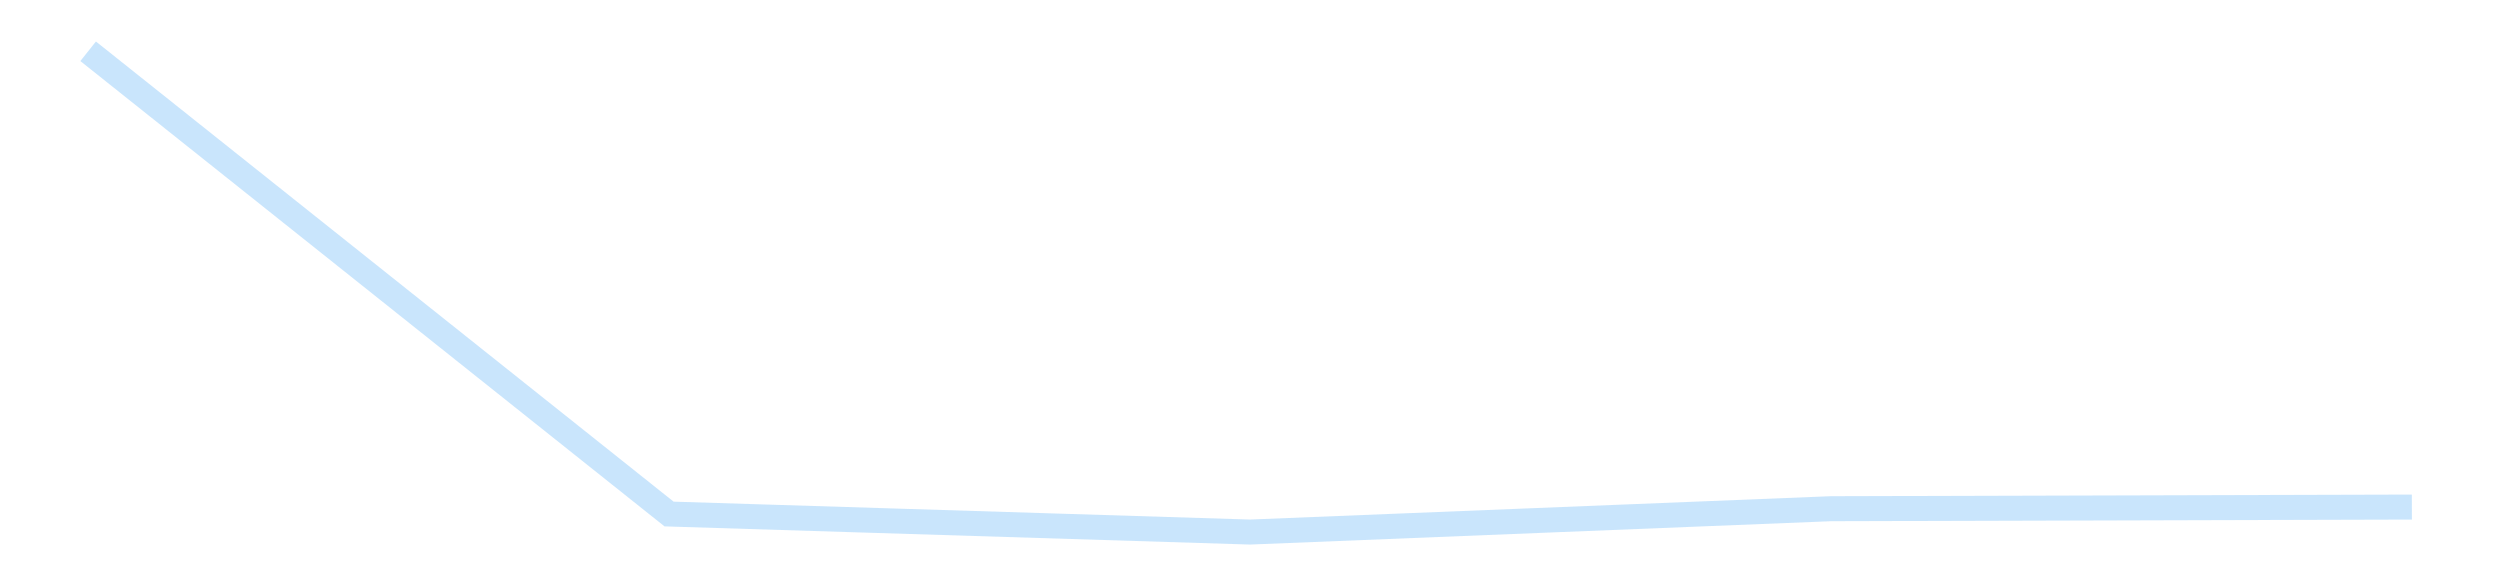 <?xml version='1.0' encoding='utf-8'?>
<svg xmlns="http://www.w3.org/2000/svg" xmlns:xlink="http://www.w3.org/1999/xlink" id="chart-559b4f22-14c4-46df-a567-46896c3ef4af" class="pygal-chart pygal-sparkline" viewBox="0 0 300 70" width="300" height="70"><!--Generated with pygal 3.0.4 (lxml) ©Kozea 2012-2016 on 2025-11-03--><!--http://pygal.org--><!--http://github.com/Kozea/pygal--><defs><style type="text/css">#chart-559b4f22-14c4-46df-a567-46896c3ef4af{-webkit-user-select:none;-webkit-font-smoothing:antialiased;font-family:Consolas,"Liberation Mono",Menlo,Courier,monospace}#chart-559b4f22-14c4-46df-a567-46896c3ef4af .title{font-family:Consolas,"Liberation Mono",Menlo,Courier,monospace;font-size:16px}#chart-559b4f22-14c4-46df-a567-46896c3ef4af .legends .legend text{font-family:Consolas,"Liberation Mono",Menlo,Courier,monospace;font-size:14px}#chart-559b4f22-14c4-46df-a567-46896c3ef4af .axis text{font-family:Consolas,"Liberation Mono",Menlo,Courier,monospace;font-size:10px}#chart-559b4f22-14c4-46df-a567-46896c3ef4af .axis text.major{font-family:Consolas,"Liberation Mono",Menlo,Courier,monospace;font-size:10px}#chart-559b4f22-14c4-46df-a567-46896c3ef4af .text-overlay text.value{font-family:Consolas,"Liberation Mono",Menlo,Courier,monospace;font-size:16px}#chart-559b4f22-14c4-46df-a567-46896c3ef4af .text-overlay text.label{font-family:Consolas,"Liberation Mono",Menlo,Courier,monospace;font-size:10px}#chart-559b4f22-14c4-46df-a567-46896c3ef4af .tooltip{font-family:Consolas,"Liberation Mono",Menlo,Courier,monospace;font-size:14px}#chart-559b4f22-14c4-46df-a567-46896c3ef4af text.no_data{font-family:Consolas,"Liberation Mono",Menlo,Courier,monospace;font-size:64px}
#chart-559b4f22-14c4-46df-a567-46896c3ef4af{background-color:transparent}#chart-559b4f22-14c4-46df-a567-46896c3ef4af path,#chart-559b4f22-14c4-46df-a567-46896c3ef4af line,#chart-559b4f22-14c4-46df-a567-46896c3ef4af rect,#chart-559b4f22-14c4-46df-a567-46896c3ef4af circle{-webkit-transition:150ms;-moz-transition:150ms;transition:150ms}#chart-559b4f22-14c4-46df-a567-46896c3ef4af .graph &gt; .background{fill:transparent}#chart-559b4f22-14c4-46df-a567-46896c3ef4af .plot &gt; .background{fill:transparent}#chart-559b4f22-14c4-46df-a567-46896c3ef4af .graph{fill:rgba(0,0,0,.87)}#chart-559b4f22-14c4-46df-a567-46896c3ef4af text.no_data{fill:rgba(0,0,0,1)}#chart-559b4f22-14c4-46df-a567-46896c3ef4af .title{fill:rgba(0,0,0,1)}#chart-559b4f22-14c4-46df-a567-46896c3ef4af .legends .legend text{fill:rgba(0,0,0,.87)}#chart-559b4f22-14c4-46df-a567-46896c3ef4af .legends .legend:hover text{fill:rgba(0,0,0,1)}#chart-559b4f22-14c4-46df-a567-46896c3ef4af .axis .line{stroke:rgba(0,0,0,1)}#chart-559b4f22-14c4-46df-a567-46896c3ef4af .axis .guide.line{stroke:rgba(0,0,0,.54)}#chart-559b4f22-14c4-46df-a567-46896c3ef4af .axis .major.line{stroke:rgba(0,0,0,.87)}#chart-559b4f22-14c4-46df-a567-46896c3ef4af .axis text.major{fill:rgba(0,0,0,1)}#chart-559b4f22-14c4-46df-a567-46896c3ef4af .axis.y .guides:hover .guide.line,#chart-559b4f22-14c4-46df-a567-46896c3ef4af .line-graph .axis.x .guides:hover .guide.line,#chart-559b4f22-14c4-46df-a567-46896c3ef4af .stackedline-graph .axis.x .guides:hover .guide.line,#chart-559b4f22-14c4-46df-a567-46896c3ef4af .xy-graph .axis.x .guides:hover .guide.line{stroke:rgba(0,0,0,1)}#chart-559b4f22-14c4-46df-a567-46896c3ef4af .axis .guides:hover text{fill:rgba(0,0,0,1)}#chart-559b4f22-14c4-46df-a567-46896c3ef4af .reactive{fill-opacity:.7;stroke-opacity:.8;stroke-width:3}#chart-559b4f22-14c4-46df-a567-46896c3ef4af .ci{stroke:rgba(0,0,0,.87)}#chart-559b4f22-14c4-46df-a567-46896c3ef4af .reactive.active,#chart-559b4f22-14c4-46df-a567-46896c3ef4af .active .reactive{fill-opacity:.8;stroke-opacity:.9;stroke-width:4}#chart-559b4f22-14c4-46df-a567-46896c3ef4af .ci .reactive.active{stroke-width:1.5}#chart-559b4f22-14c4-46df-a567-46896c3ef4af .series text{fill:rgba(0,0,0,1)}#chart-559b4f22-14c4-46df-a567-46896c3ef4af .tooltip rect{fill:transparent;stroke:rgba(0,0,0,1);-webkit-transition:opacity 150ms;-moz-transition:opacity 150ms;transition:opacity 150ms}#chart-559b4f22-14c4-46df-a567-46896c3ef4af .tooltip .label{fill:rgba(0,0,0,.87)}#chart-559b4f22-14c4-46df-a567-46896c3ef4af .tooltip .label{fill:rgba(0,0,0,.87)}#chart-559b4f22-14c4-46df-a567-46896c3ef4af .tooltip .legend{font-size:.8em;fill:rgba(0,0,0,.54)}#chart-559b4f22-14c4-46df-a567-46896c3ef4af .tooltip .x_label{font-size:.6em;fill:rgba(0,0,0,1)}#chart-559b4f22-14c4-46df-a567-46896c3ef4af .tooltip .xlink{font-size:.5em;text-decoration:underline}#chart-559b4f22-14c4-46df-a567-46896c3ef4af .tooltip .value{font-size:1.5em}#chart-559b4f22-14c4-46df-a567-46896c3ef4af .bound{font-size:.5em}#chart-559b4f22-14c4-46df-a567-46896c3ef4af .max-value{font-size:.75em;fill:rgba(0,0,0,.54)}#chart-559b4f22-14c4-46df-a567-46896c3ef4af .map-element{fill:transparent;stroke:rgba(0,0,0,.54) !important}#chart-559b4f22-14c4-46df-a567-46896c3ef4af .map-element .reactive{fill-opacity:inherit;stroke-opacity:inherit}#chart-559b4f22-14c4-46df-a567-46896c3ef4af .color-0,#chart-559b4f22-14c4-46df-a567-46896c3ef4af .color-0 a:visited{stroke:#bbdefb;fill:#bbdefb}#chart-559b4f22-14c4-46df-a567-46896c3ef4af .text-overlay .color-0 text{fill:black}
#chart-559b4f22-14c4-46df-a567-46896c3ef4af text.no_data{text-anchor:middle}#chart-559b4f22-14c4-46df-a567-46896c3ef4af .guide.line{fill:none}#chart-559b4f22-14c4-46df-a567-46896c3ef4af .centered{text-anchor:middle}#chart-559b4f22-14c4-46df-a567-46896c3ef4af .title{text-anchor:middle}#chart-559b4f22-14c4-46df-a567-46896c3ef4af .legends .legend text{fill-opacity:1}#chart-559b4f22-14c4-46df-a567-46896c3ef4af .axis.x text{text-anchor:middle}#chart-559b4f22-14c4-46df-a567-46896c3ef4af .axis.x:not(.web) text[transform]{text-anchor:start}#chart-559b4f22-14c4-46df-a567-46896c3ef4af .axis.x:not(.web) text[transform].backwards{text-anchor:end}#chart-559b4f22-14c4-46df-a567-46896c3ef4af .axis.y text{text-anchor:end}#chart-559b4f22-14c4-46df-a567-46896c3ef4af .axis.y text[transform].backwards{text-anchor:start}#chart-559b4f22-14c4-46df-a567-46896c3ef4af .axis.y2 text{text-anchor:start}#chart-559b4f22-14c4-46df-a567-46896c3ef4af .axis.y2 text[transform].backwards{text-anchor:end}#chart-559b4f22-14c4-46df-a567-46896c3ef4af .axis .guide.line{stroke-dasharray:4,4;stroke:black}#chart-559b4f22-14c4-46df-a567-46896c3ef4af .axis .major.guide.line{stroke-dasharray:6,6;stroke:black}#chart-559b4f22-14c4-46df-a567-46896c3ef4af .horizontal .axis.y .guide.line,#chart-559b4f22-14c4-46df-a567-46896c3ef4af .horizontal .axis.y2 .guide.line,#chart-559b4f22-14c4-46df-a567-46896c3ef4af .vertical .axis.x .guide.line{opacity:0}#chart-559b4f22-14c4-46df-a567-46896c3ef4af .horizontal .axis.always_show .guide.line,#chart-559b4f22-14c4-46df-a567-46896c3ef4af .vertical .axis.always_show .guide.line{opacity:1 !important}#chart-559b4f22-14c4-46df-a567-46896c3ef4af .axis.y .guides:hover .guide.line,#chart-559b4f22-14c4-46df-a567-46896c3ef4af .axis.y2 .guides:hover .guide.line,#chart-559b4f22-14c4-46df-a567-46896c3ef4af .axis.x .guides:hover .guide.line{opacity:1}#chart-559b4f22-14c4-46df-a567-46896c3ef4af .axis .guides:hover text{opacity:1}#chart-559b4f22-14c4-46df-a567-46896c3ef4af .nofill{fill:none}#chart-559b4f22-14c4-46df-a567-46896c3ef4af .subtle-fill{fill-opacity:.2}#chart-559b4f22-14c4-46df-a567-46896c3ef4af .dot{stroke-width:1px;fill-opacity:1;stroke-opacity:1}#chart-559b4f22-14c4-46df-a567-46896c3ef4af .dot.active{stroke-width:5px}#chart-559b4f22-14c4-46df-a567-46896c3ef4af .dot.negative{fill:transparent}#chart-559b4f22-14c4-46df-a567-46896c3ef4af text,#chart-559b4f22-14c4-46df-a567-46896c3ef4af tspan{stroke:none !important}#chart-559b4f22-14c4-46df-a567-46896c3ef4af .series text.active{opacity:1}#chart-559b4f22-14c4-46df-a567-46896c3ef4af .tooltip rect{fill-opacity:.95;stroke-width:.5}#chart-559b4f22-14c4-46df-a567-46896c3ef4af .tooltip text{fill-opacity:1}#chart-559b4f22-14c4-46df-a567-46896c3ef4af .showable{visibility:hidden}#chart-559b4f22-14c4-46df-a567-46896c3ef4af .showable.shown{visibility:visible}#chart-559b4f22-14c4-46df-a567-46896c3ef4af .gauge-background{fill:rgba(229,229,229,1);stroke:none}#chart-559b4f22-14c4-46df-a567-46896c3ef4af .bg-lines{stroke:transparent;stroke-width:2px}</style><script type="text/javascript">window.pygal = window.pygal || {};window.pygal.config = window.pygal.config || {};window.pygal.config['559b4f22-14c4-46df-a567-46896c3ef4af'] = {"allow_interruptions": false, "box_mode": "extremes", "classes": ["pygal-chart", "pygal-sparkline"], "css": ["file://style.css", "file://graph.css"], "defs": [], "disable_xml_declaration": false, "dots_size": 2.5, "dynamic_print_values": false, "explicit_size": true, "fill": false, "force_uri_protocol": "https", "formatter": null, "half_pie": false, "height": 70, "include_x_axis": false, "inner_radius": 0, "interpolate": null, "interpolation_parameters": {}, "interpolation_precision": 250, "inverse_y_axis": false, "js": [], "legend_at_bottom": false, "legend_at_bottom_columns": null, "legend_box_size": 12, "logarithmic": false, "margin": 5, "margin_bottom": null, "margin_left": null, "margin_right": null, "margin_top": null, "max_scale": 2, "min_scale": 1, "missing_value_fill_truncation": "x", "no_data_text": "", "no_prefix": false, "order_min": null, "pretty_print": false, "print_labels": false, "print_values": false, "print_values_position": "center", "print_zeroes": true, "range": null, "rounded_bars": null, "secondary_range": null, "show_dots": false, "show_legend": false, "show_minor_x_labels": true, "show_minor_y_labels": true, "show_only_major_dots": false, "show_x_guides": false, "show_x_labels": false, "show_y_guides": true, "show_y_labels": false, "spacing": 0, "stack_from_top": false, "strict": false, "stroke": true, "stroke_style": null, "style": {"background": "transparent", "ci_colors": [], "colors": ["#bbdefb"], "dot_opacity": "1", "font_family": "Consolas, \"Liberation Mono\", Menlo, Courier, monospace", "foreground": "rgba(0, 0, 0, .87)", "foreground_strong": "rgba(0, 0, 0, 1)", "foreground_subtle": "rgba(0, 0, 0, .54)", "guide_stroke_color": "black", "guide_stroke_dasharray": "4,4", "label_font_family": "Consolas, \"Liberation Mono\", Menlo, Courier, monospace", "label_font_size": 10, "legend_font_family": "Consolas, \"Liberation Mono\", Menlo, Courier, monospace", "legend_font_size": 14, "major_guide_stroke_color": "black", "major_guide_stroke_dasharray": "6,6", "major_label_font_family": "Consolas, \"Liberation Mono\", Menlo, Courier, monospace", "major_label_font_size": 10, "no_data_font_family": "Consolas, \"Liberation Mono\", Menlo, Courier, monospace", "no_data_font_size": 64, "opacity": ".7", "opacity_hover": ".8", "plot_background": "transparent", "stroke_opacity": ".8", "stroke_opacity_hover": ".9", "stroke_width": 3, "stroke_width_hover": "4", "title_font_family": "Consolas, \"Liberation Mono\", Menlo, Courier, monospace", "title_font_size": 16, "tooltip_font_family": "Consolas, \"Liberation Mono\", Menlo, Courier, monospace", "tooltip_font_size": 14, "transition": "150ms", "value_background": "rgba(229, 229, 229, 1)", "value_colors": [], "value_font_family": "Consolas, \"Liberation Mono\", Menlo, Courier, monospace", "value_font_size": 16, "value_label_font_family": "Consolas, \"Liberation Mono\", Menlo, Courier, monospace", "value_label_font_size": 10}, "title": null, "tooltip_border_radius": 0, "tooltip_fancy_mode": true, "truncate_label": null, "truncate_legend": null, "width": 300, "x_label_rotation": 0, "x_labels": null, "x_labels_major": null, "x_labels_major_count": null, "x_labels_major_every": null, "x_title": null, "xrange": null, "y_label_rotation": 0, "y_labels": null, "y_labels_major": null, "y_labels_major_count": null, "y_labels_major_every": null, "y_title": null, "zero": 0, "legends": [""]}</script></defs><title>Pygal</title><g class="graph line-graph vertical"><rect x="0" y="0" width="300" height="70" class="background"/><g transform="translate(5, 5)" class="plot"><rect x="0" y="0" width="290" height="60" class="background"/><g class="series serie-0 color-0"><path d="M5.577 1.154 L75.288 56.682 145 58.846 214.712 56.045 284.423 55.848" class="line reactive nofill"/></g></g><g class="titles"/><g transform="translate(5, 5)" class="plot overlay"><g class="series serie-0 color-0"/></g><g transform="translate(5, 5)" class="plot text-overlay"><g class="series serie-0 color-0"/></g><g transform="translate(5, 5)" class="plot tooltip-overlay"><g transform="translate(0 0)" style="opacity: 0" class="tooltip"><rect rx="0" ry="0" width="0" height="0" class="tooltip-box"/><g class="text"/></g></g></g></svg>